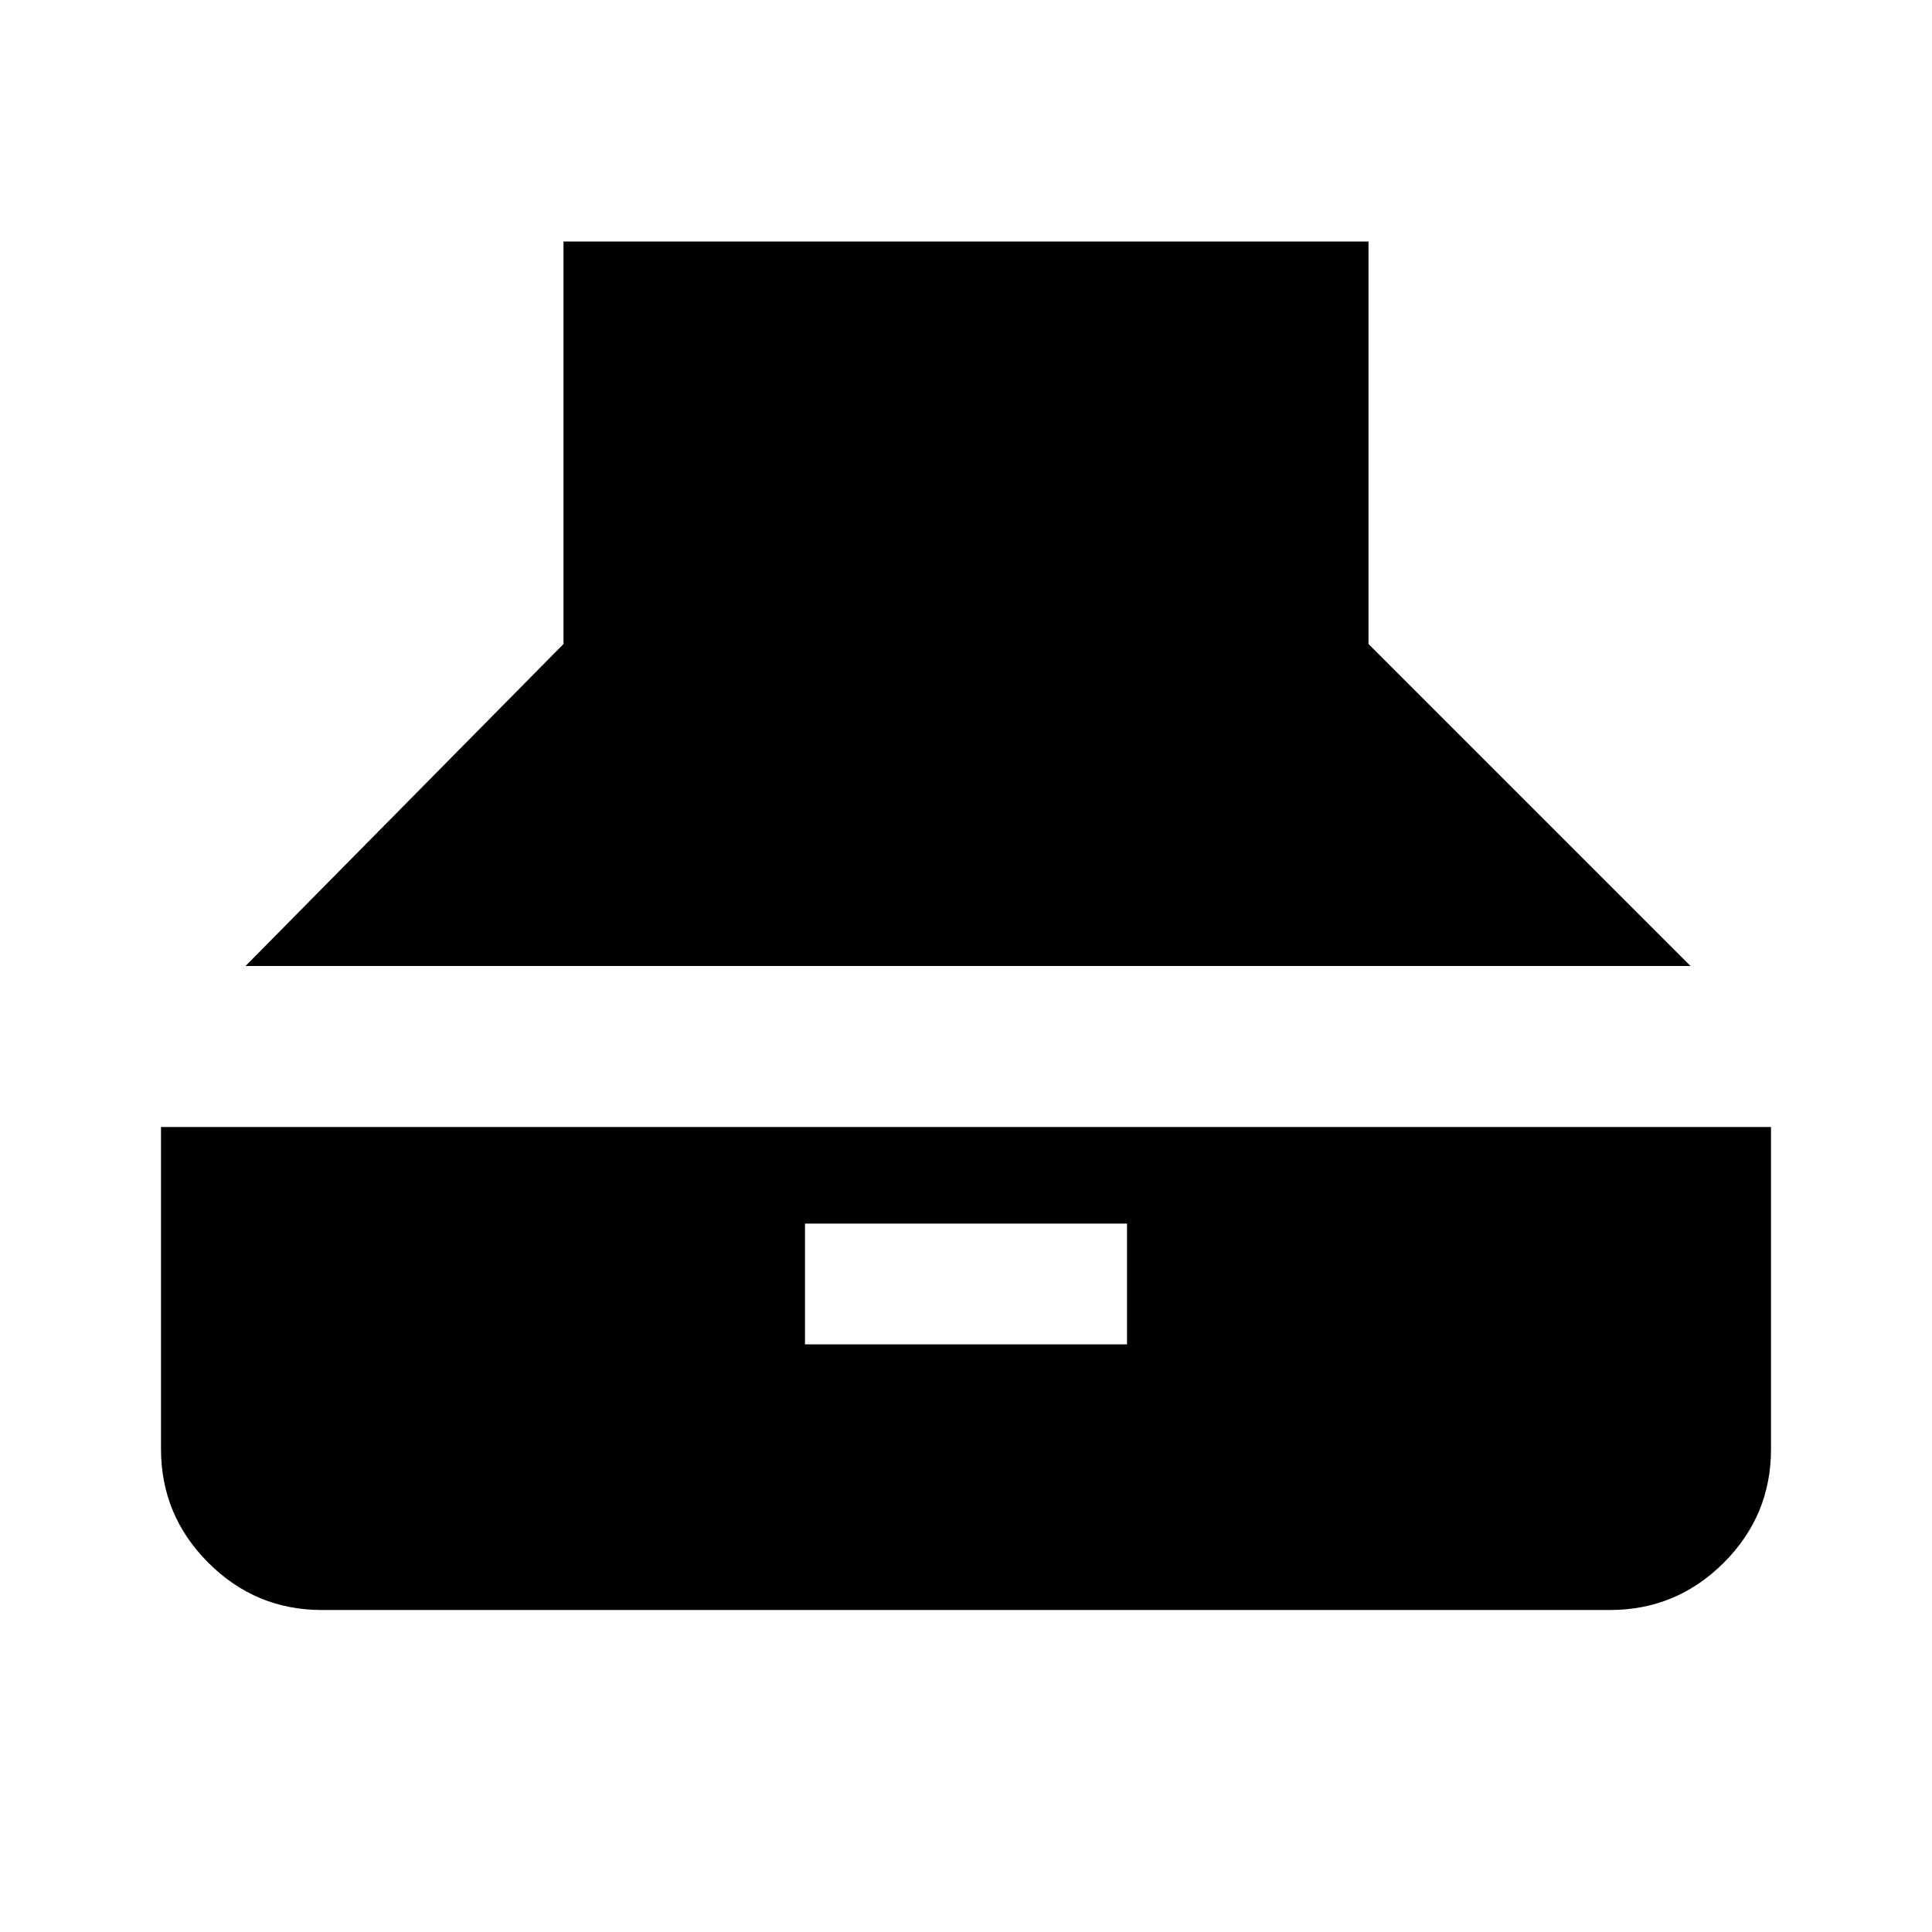 <?xml version="1.0" encoding="utf-8"?>
<!-- Generator: www.svgicons.com -->
<svg xmlns="http://www.w3.org/2000/svg" width="800" height="800" viewBox="0 0 24 24">
<path fill="currentColor" d="M3.05 12H21l-4-4V3H7v5zM4 20h16q.825 0 1.413-.587T22 18v-4H2v4q0 .825.588 1.413T4 20m6-3.3v-1.5h4v1.5z"/>
</svg>